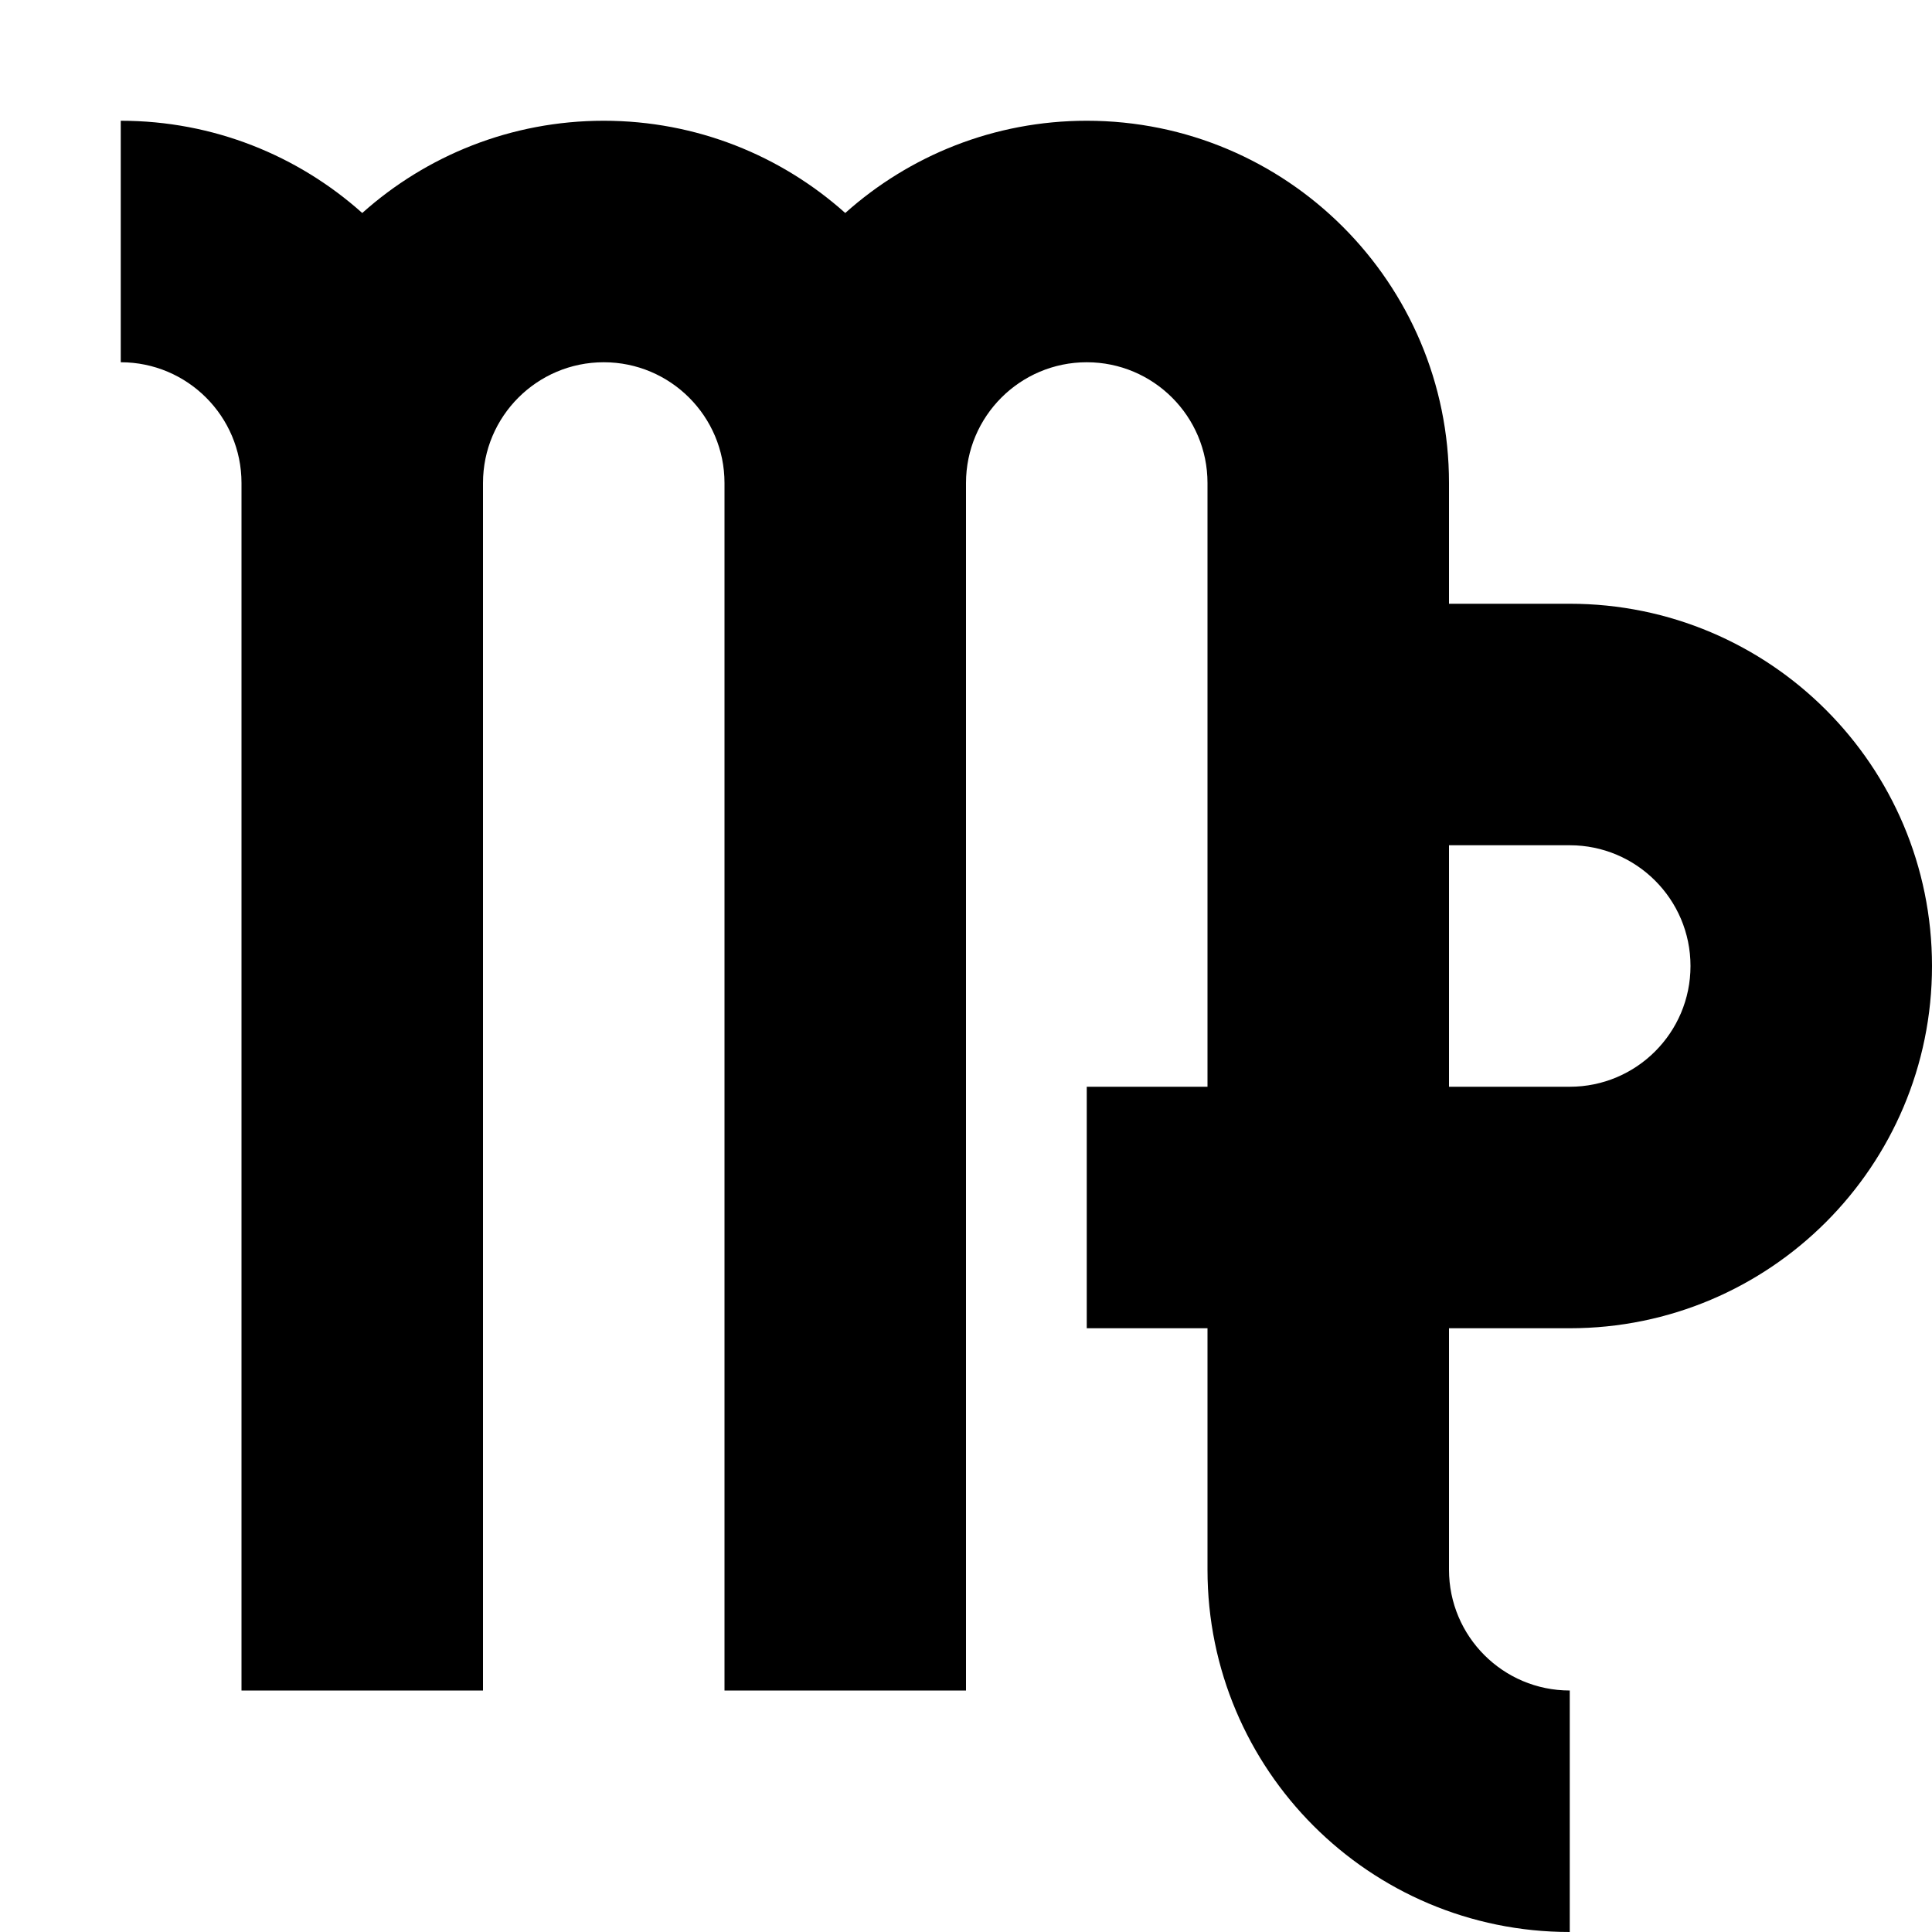 <?xml version="1.0" encoding="utf-8"?>
<svg width="800px" height="800px" viewBox="0 0 16 16" fill="none" xmlns="http://www.w3.org/2000/svg">
<path fill-rule="evenodd" clip-rule="evenodd" d="M1 3C1.552 3 2 3.448 2 4V14H4V4C4 3.448 4.448 3 5 3C5.552 3 6 3.448 6 4V14H8V4C8 3.448 8.448 3 9 3C9.552 3 10 3.448 10 4V9H9V11H10V13C10 14.657 11.343 16 13 16V14C12.448 14 12 13.552 12 13V11H13C14.657 11 16 9.657 16 8C16 6.343 14.657 5 13 5H12V4C12 2.343 10.657 1 9 1C8.232 1 7.531 1.289 7 1.764C6.469 1.289 5.768 1 5 1C4.232 1 3.531 1.289 3 1.764C2.469 1.289 1.768 1 1 1V3ZM12 7V9H13C13.552 9 14 8.552 14 8C14 7.448 13.552 7 13 7H12Z" fill="#000000"/>
</svg>